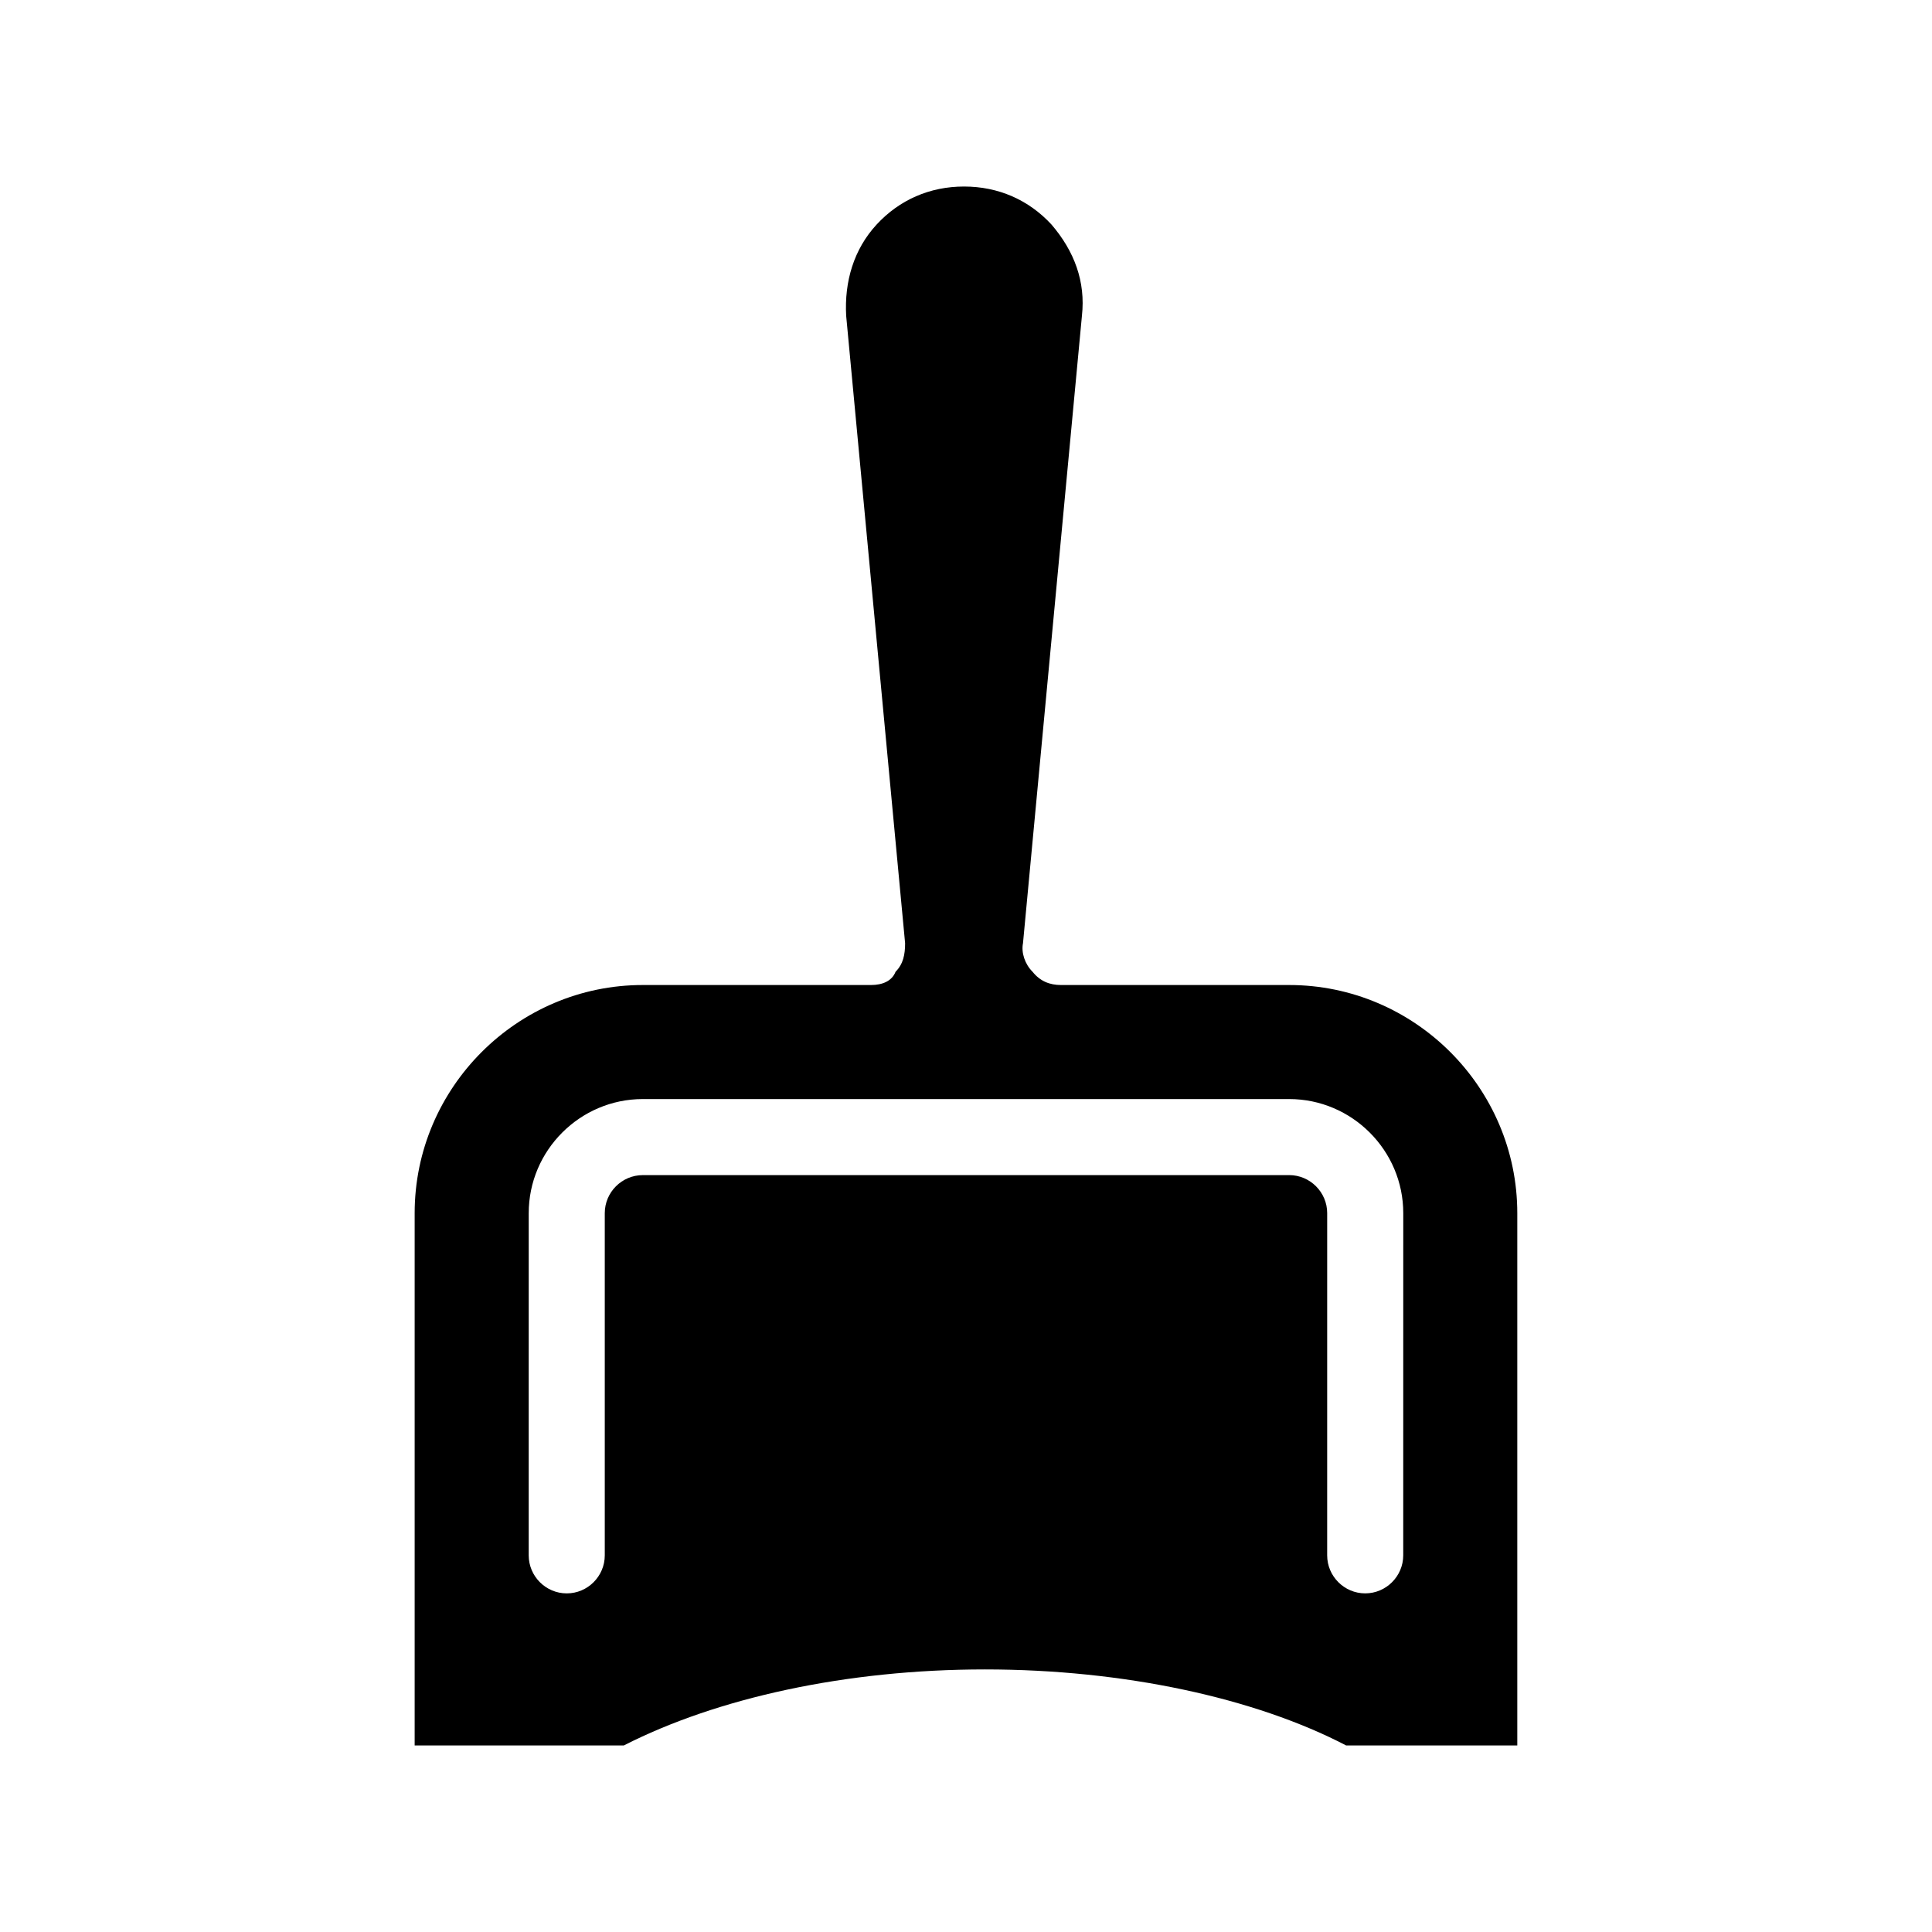 <?xml version="1.0" encoding="UTF-8"?>
<!-- Uploaded to: SVG Repo, www.svgrepo.com, Generator: SVG Repo Mixer Tools -->
<svg fill="#000000" width="800px" height="800px" version="1.1" viewBox="144 144 512 512" xmlns="http://www.w3.org/2000/svg">
 <path d="m485.64 405.04h-60.457c-3.023 0-5.543-1.008-7.559-3.527-2.016-2.016-3.023-5.039-2.519-7.559l15.617-166.26c1.008-9.07-2.016-17.129-8.062-24.184-6.047-6.551-14.105-10.078-23.176-10.078-9.07 0-17.129 3.527-23.176 10.078-6.047 6.551-8.566 15.113-8.062 24.184l15.617 166.26c0 3.023-0.504 5.543-2.519 7.559-0.996 2.519-3.516 3.527-6.539 3.527h-60.457c-33.25 0-60.457 27.207-60.457 60.457v141.07h55.418c24.688-12.594 58.945-20.152 95.723-20.152s71.539 7.559 95.723 20.152h45.344v-141.07c0-33.25-27.203-60.457-60.457-60.457zm30.23 151.14c0 5.543-4.535 10.078-10.078 10.078s-10.078-4.535-10.078-10.078l0.004-90.688c0-5.543-4.535-10.078-10.078-10.078l-171.29 0.004c-5.543 0-10.078 4.535-10.078 10.078v90.688c0 5.543-4.535 10.078-10.078 10.078-5.543 0-10.078-4.535-10.078-10.078l0.004-90.691c0-16.625 13.602-30.23 30.23-30.23h171.3c16.625 0 30.23 13.602 30.23 30.23z"/>
</svg>